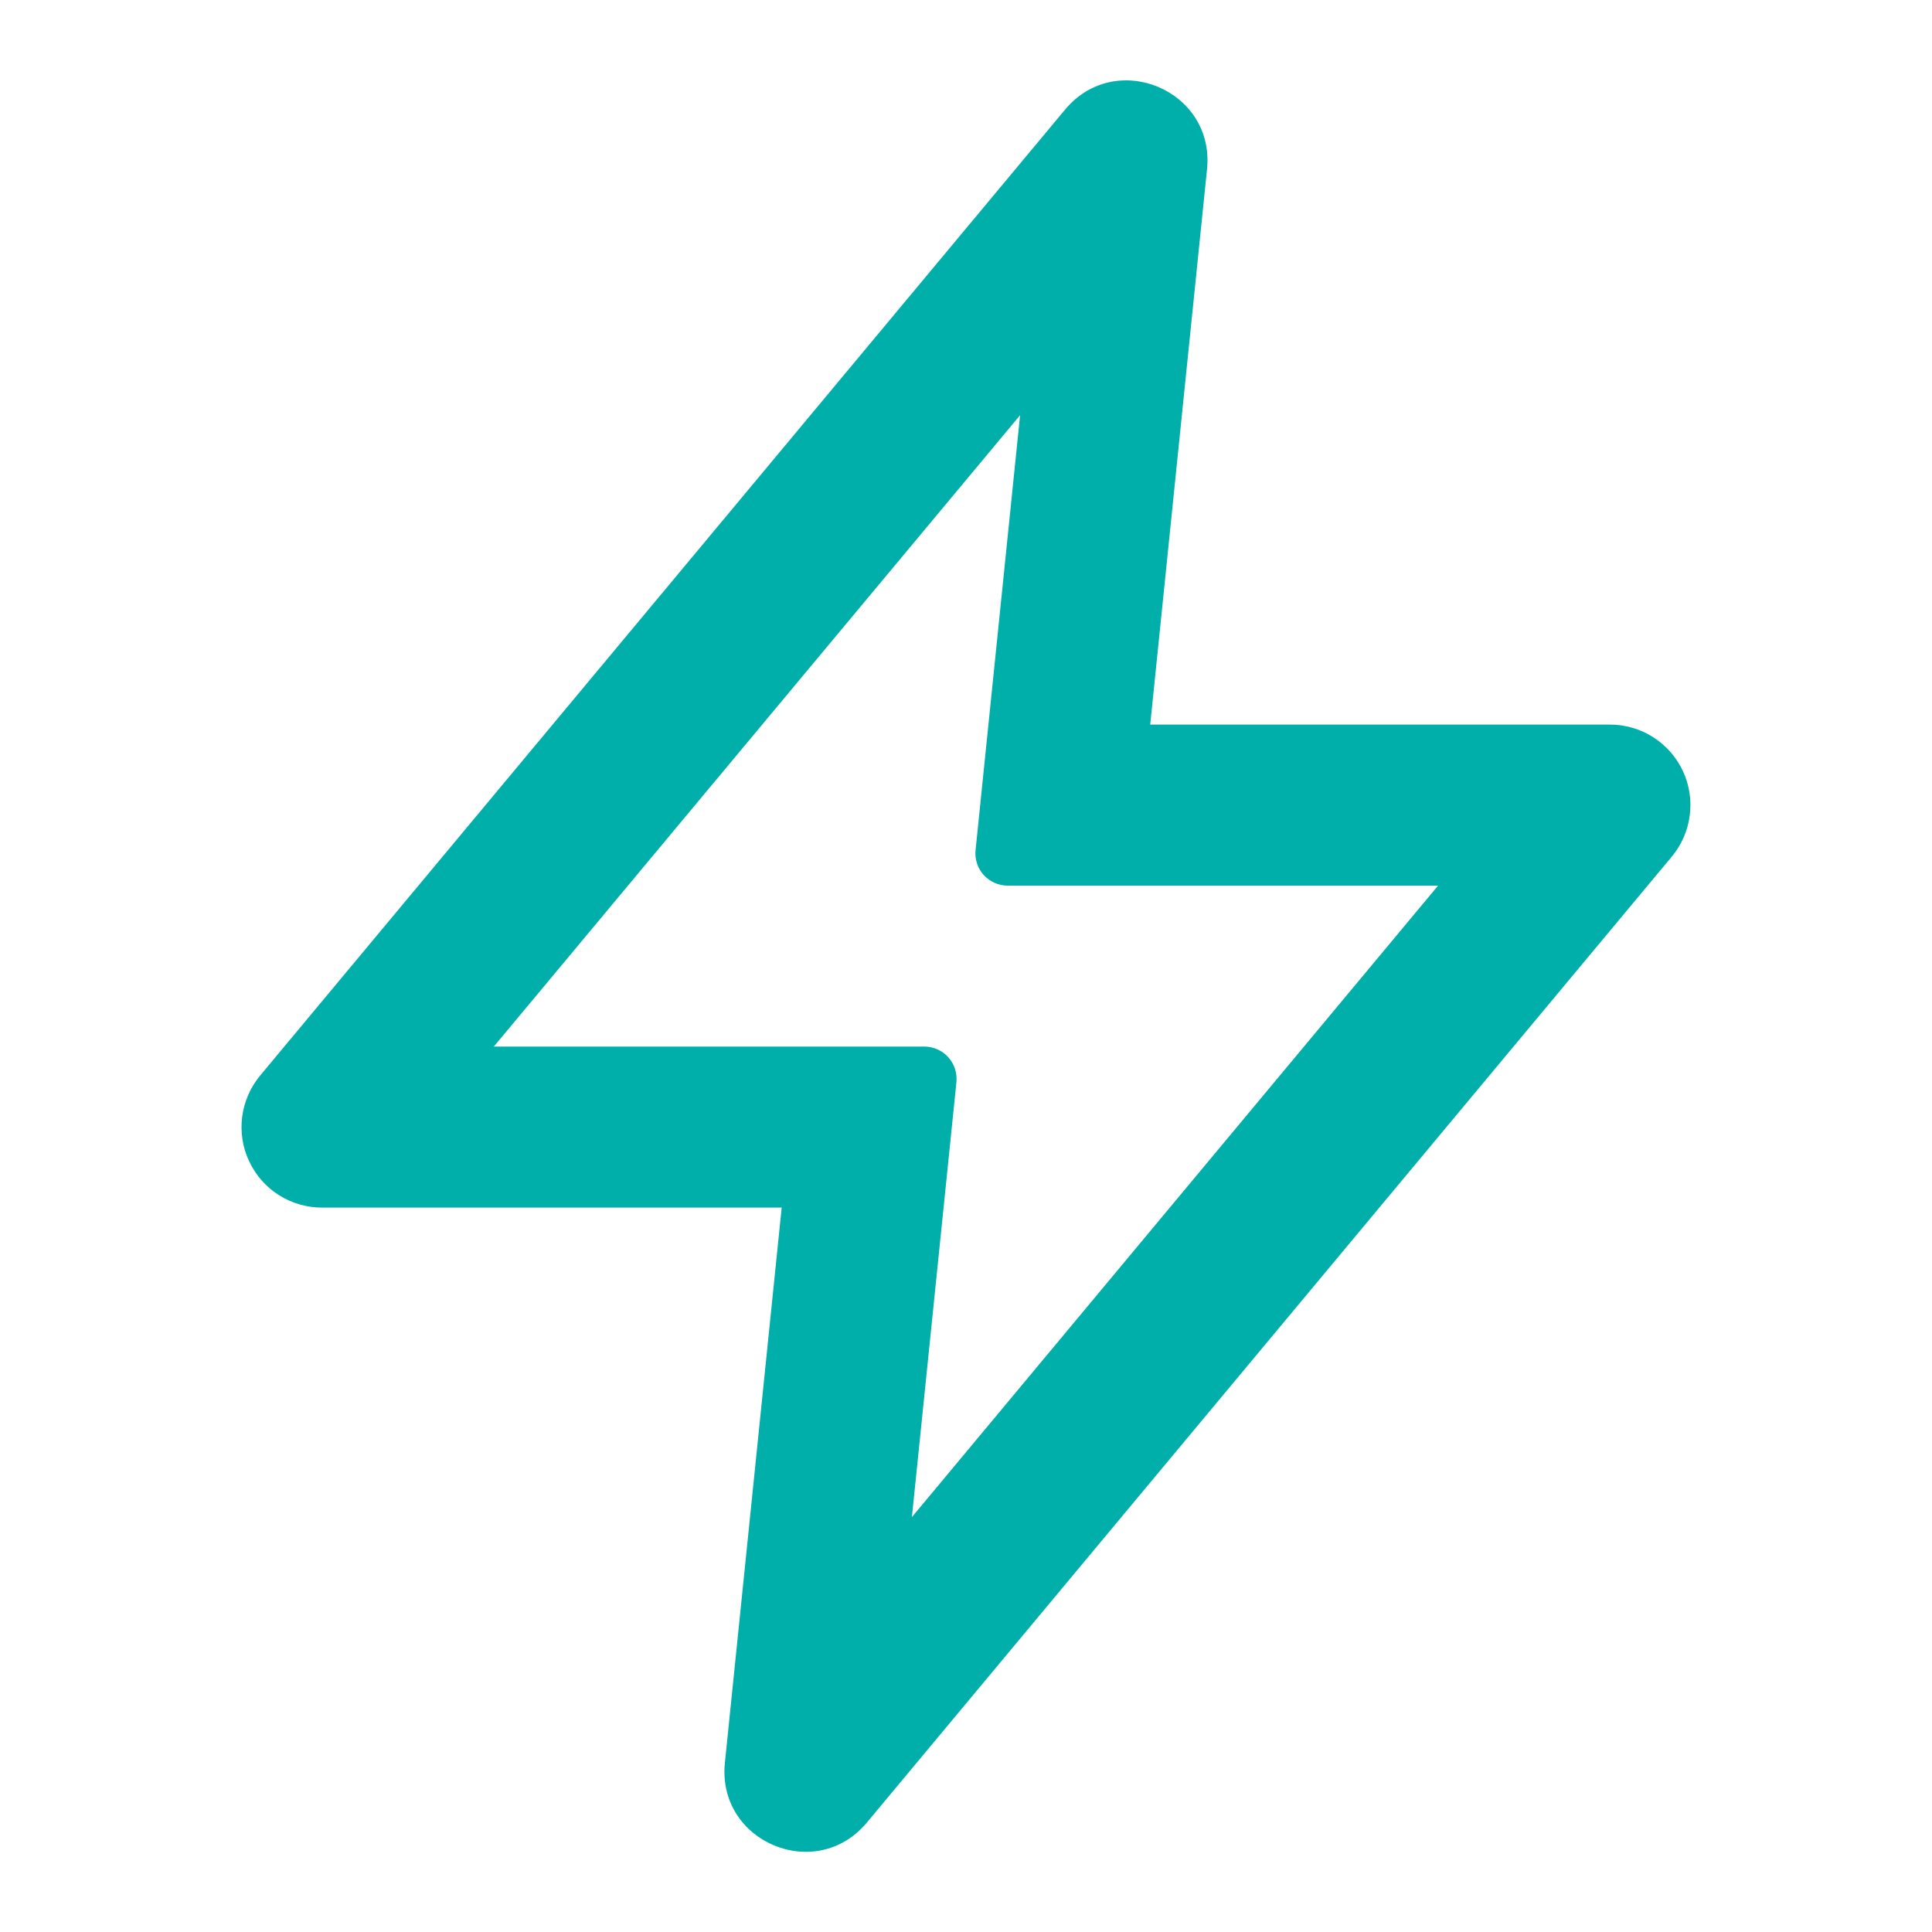 <svg width="20" height="20" viewBox="0 0 20 20" fill="none" xmlns="http://www.w3.org/2000/svg">
<path fill-rule="evenodd" clip-rule="evenodd" d="M11.026 1.134C11.553 0.503 12.579 0.934 12.495 1.753L11.907 7.501H16.666C16.825 7.501 16.98 7.546 17.113 7.631C17.247 7.716 17.354 7.838 17.421 7.981C17.488 8.124 17.513 8.284 17.492 8.441C17.472 8.598 17.408 8.746 17.306 8.868L8.973 18.868C8.446 19.499 7.421 19.068 7.504 18.249L8.092 12.501H3.333C3.175 12.501 3.02 12.456 2.886 12.371C2.752 12.286 2.646 12.165 2.579 12.021C2.511 11.878 2.487 11.718 2.507 11.561C2.527 11.404 2.592 11.256 2.693 11.134L11.026 1.134ZM5.112 10.834H9.569C9.615 10.834 9.662 10.844 9.704 10.863C9.747 10.882 9.785 10.909 9.816 10.944C9.847 10.979 9.871 11.019 9.886 11.064C9.9 11.108 9.905 11.155 9.901 11.201L9.44 15.705L14.887 9.168H10.431C10.384 9.168 10.338 9.158 10.295 9.139C10.253 9.12 10.215 9.092 10.183 9.058C10.152 9.023 10.128 8.983 10.114 8.938C10.099 8.894 10.094 8.847 10.099 8.801L10.56 4.298L5.112 10.834Z" fill="#00AFAA"/>
</svg>
